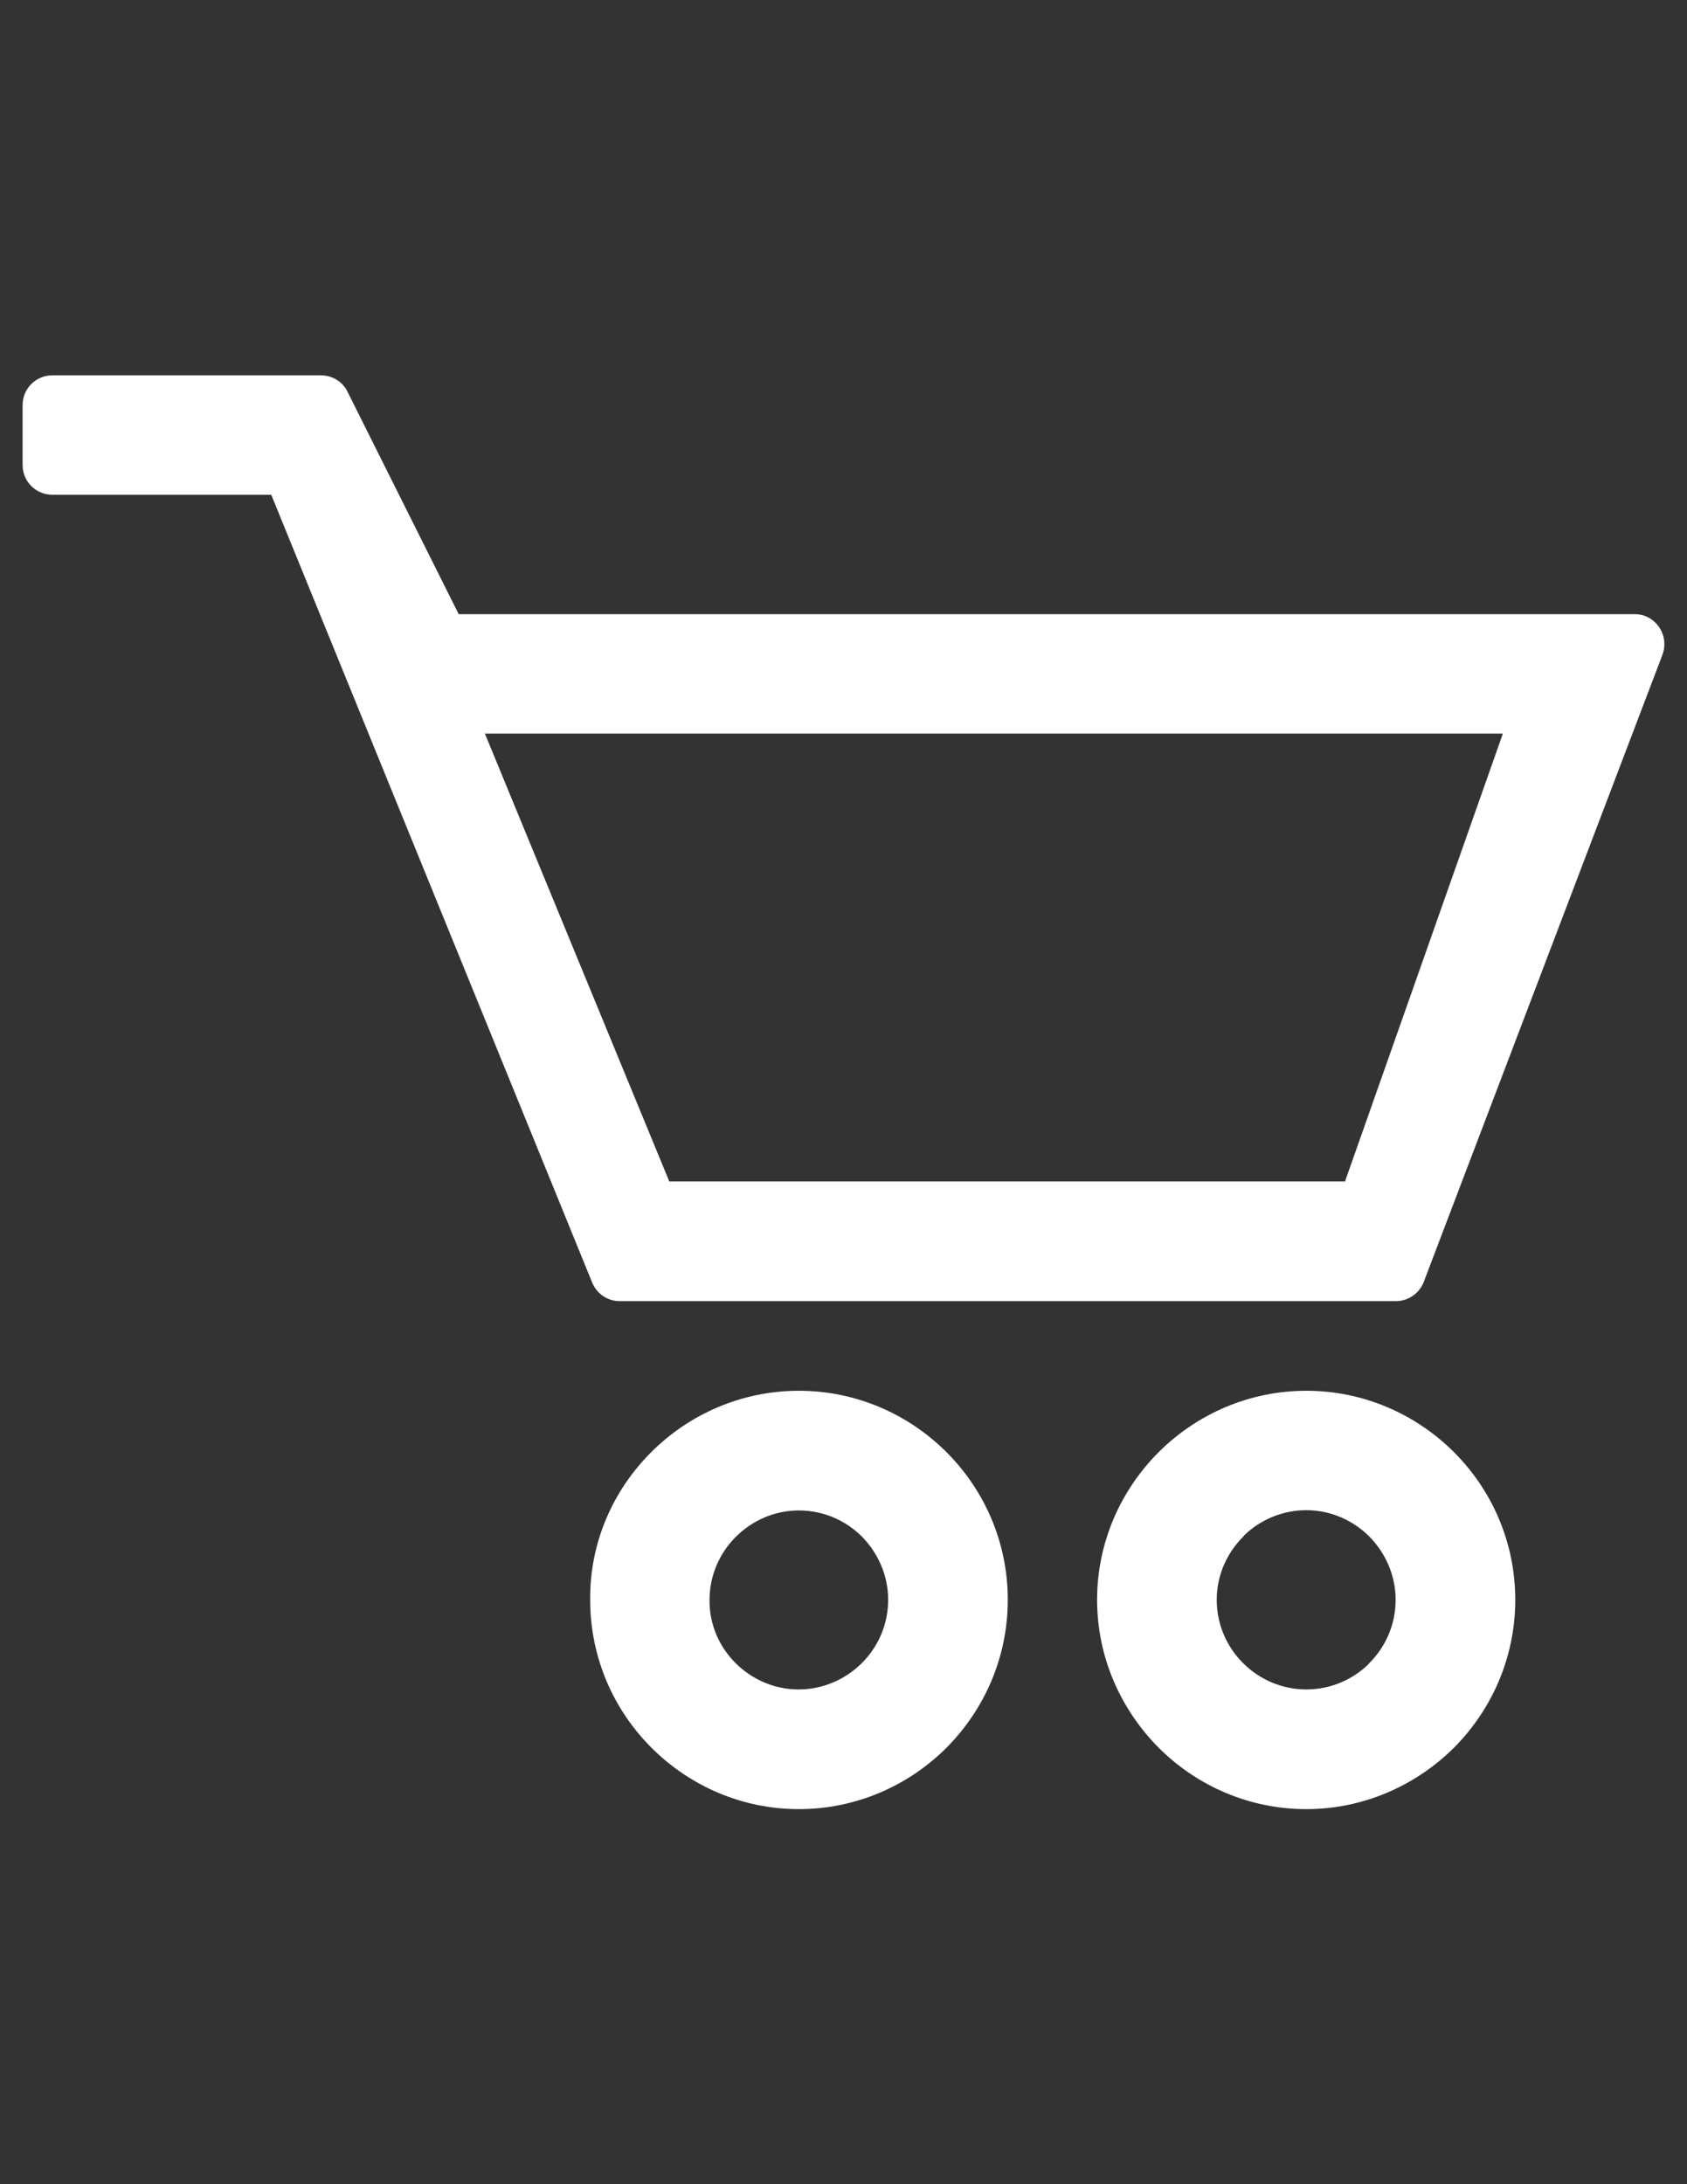 <?xml version="1.0" encoding="utf-8"?>
<!-- Generator: Adobe Illustrator 21.1.0, SVG Export Plug-In . SVG Version: 6.00 Build 0)  -->
<svg version="1.1" id="Layer_1" xmlns="http://www.w3.org/2000/svg" xmlns:xlink="http://www.w3.org/1999/xlink" x="0px" y="0px"
	 viewBox="0 0 612 792" style="enable-background:new 0 0 612 792;" xml:space="preserve">
<rect x="0" y="0" width="612" height="792" fill="#333333" stroke="none"/>
<style type="text/css">
	.st0{fill-rule:evenodd;clip-rule:evenodd;fill:#FFFFFF;}
</style>
<path class="st0" d="M420.3,526.6c13.7-13.7,32.7-22.3,53.6-22.3c20.8,0,39.8,8.5,53.6,22.3c13.7,13.7,22.2,32.6,22.2,53.5
	c0,20.9-8.5,39.8-22.2,53.6c-13.8,13.7-32.8,22.3-53.6,22.3c-20.8,0-39.8-8.5-53.6-22.3C406.6,619.9,398,601,398,580.1
	C398,559.2,406.6,540.3,420.3,526.6L420.3,526.6z M450.9,603c5.9,5.9,14,9.6,23,9.6c8.7,0,16.7-3.5,22.5-9.1l0.4-0.5
	c5.9-5.9,9.5-14,9.5-22.9c0-8.9-3.7-17-9.5-22.9c-5.9-5.9-14-9.6-22.9-9.6c-8.7,0-16.7,3.5-22.5,9.1l-0.4,0.5
	c-5.9,5.9-9.6,14-9.6,22.9C441.4,589,445,597.1,450.9,603L450.9,603z M603.1,237.4l-86.4,226.9c-1.4,4.3-5.5,7.5-10.3,7.5H224.8
	c-4.3,0-8.3-2.6-10-6.8L98.4,179.4H19c-6,0-10.8-4.8-10.8-10.8v-21.7c0-6,4.8-10.8,10.8-10.8h97.5v0c3.9,0,7.8,2.2,9.6,6l40.3,80.6
	H593c1.3,0,2.6,0.2,3.9,0.7C602.4,225.6,605.2,231.8,603.1,237.4L603.1,237.4z M487.9,428.5L545.2,266H175.9l66.9,162.4H487.9
	L487.9,428.5z M236.2,526.6c13.7-13.7,32.7-22.3,53.6-22.3c20.8,0,39.8,8.5,53.6,22.3c13.7,13.7,22.2,32.6,22.2,53.5
	c0,20.9-8.5,39.8-22.2,53.6c-13.7,13.7-32.7,22.3-53.6,22.3c-20.5,0-39.2-8.3-52.9-21.7l-0.6-0.6c-13.7-13.7-22.2-32.6-22.2-53.6
	C213.9,559.2,222.5,540.3,236.2,526.6L236.2,526.6z M266.8,603c5.9,5.9,14,9.6,22.9,9.6c8.7,0,16.6-3.5,22.5-9.1l0.5-0.5
	c5.9-5.9,9.5-14,9.5-22.9c0-8.9-3.7-17-9.5-22.9v0c-5.9-5.9-14-9.5-22.9-9.5c-8.9,0-17,3.7-22.9,9.6c-5.9,5.9-9.5,14-9.5,22.9
	C257.3,589,260.9,597.1,266.8,603z"/>
</svg>
